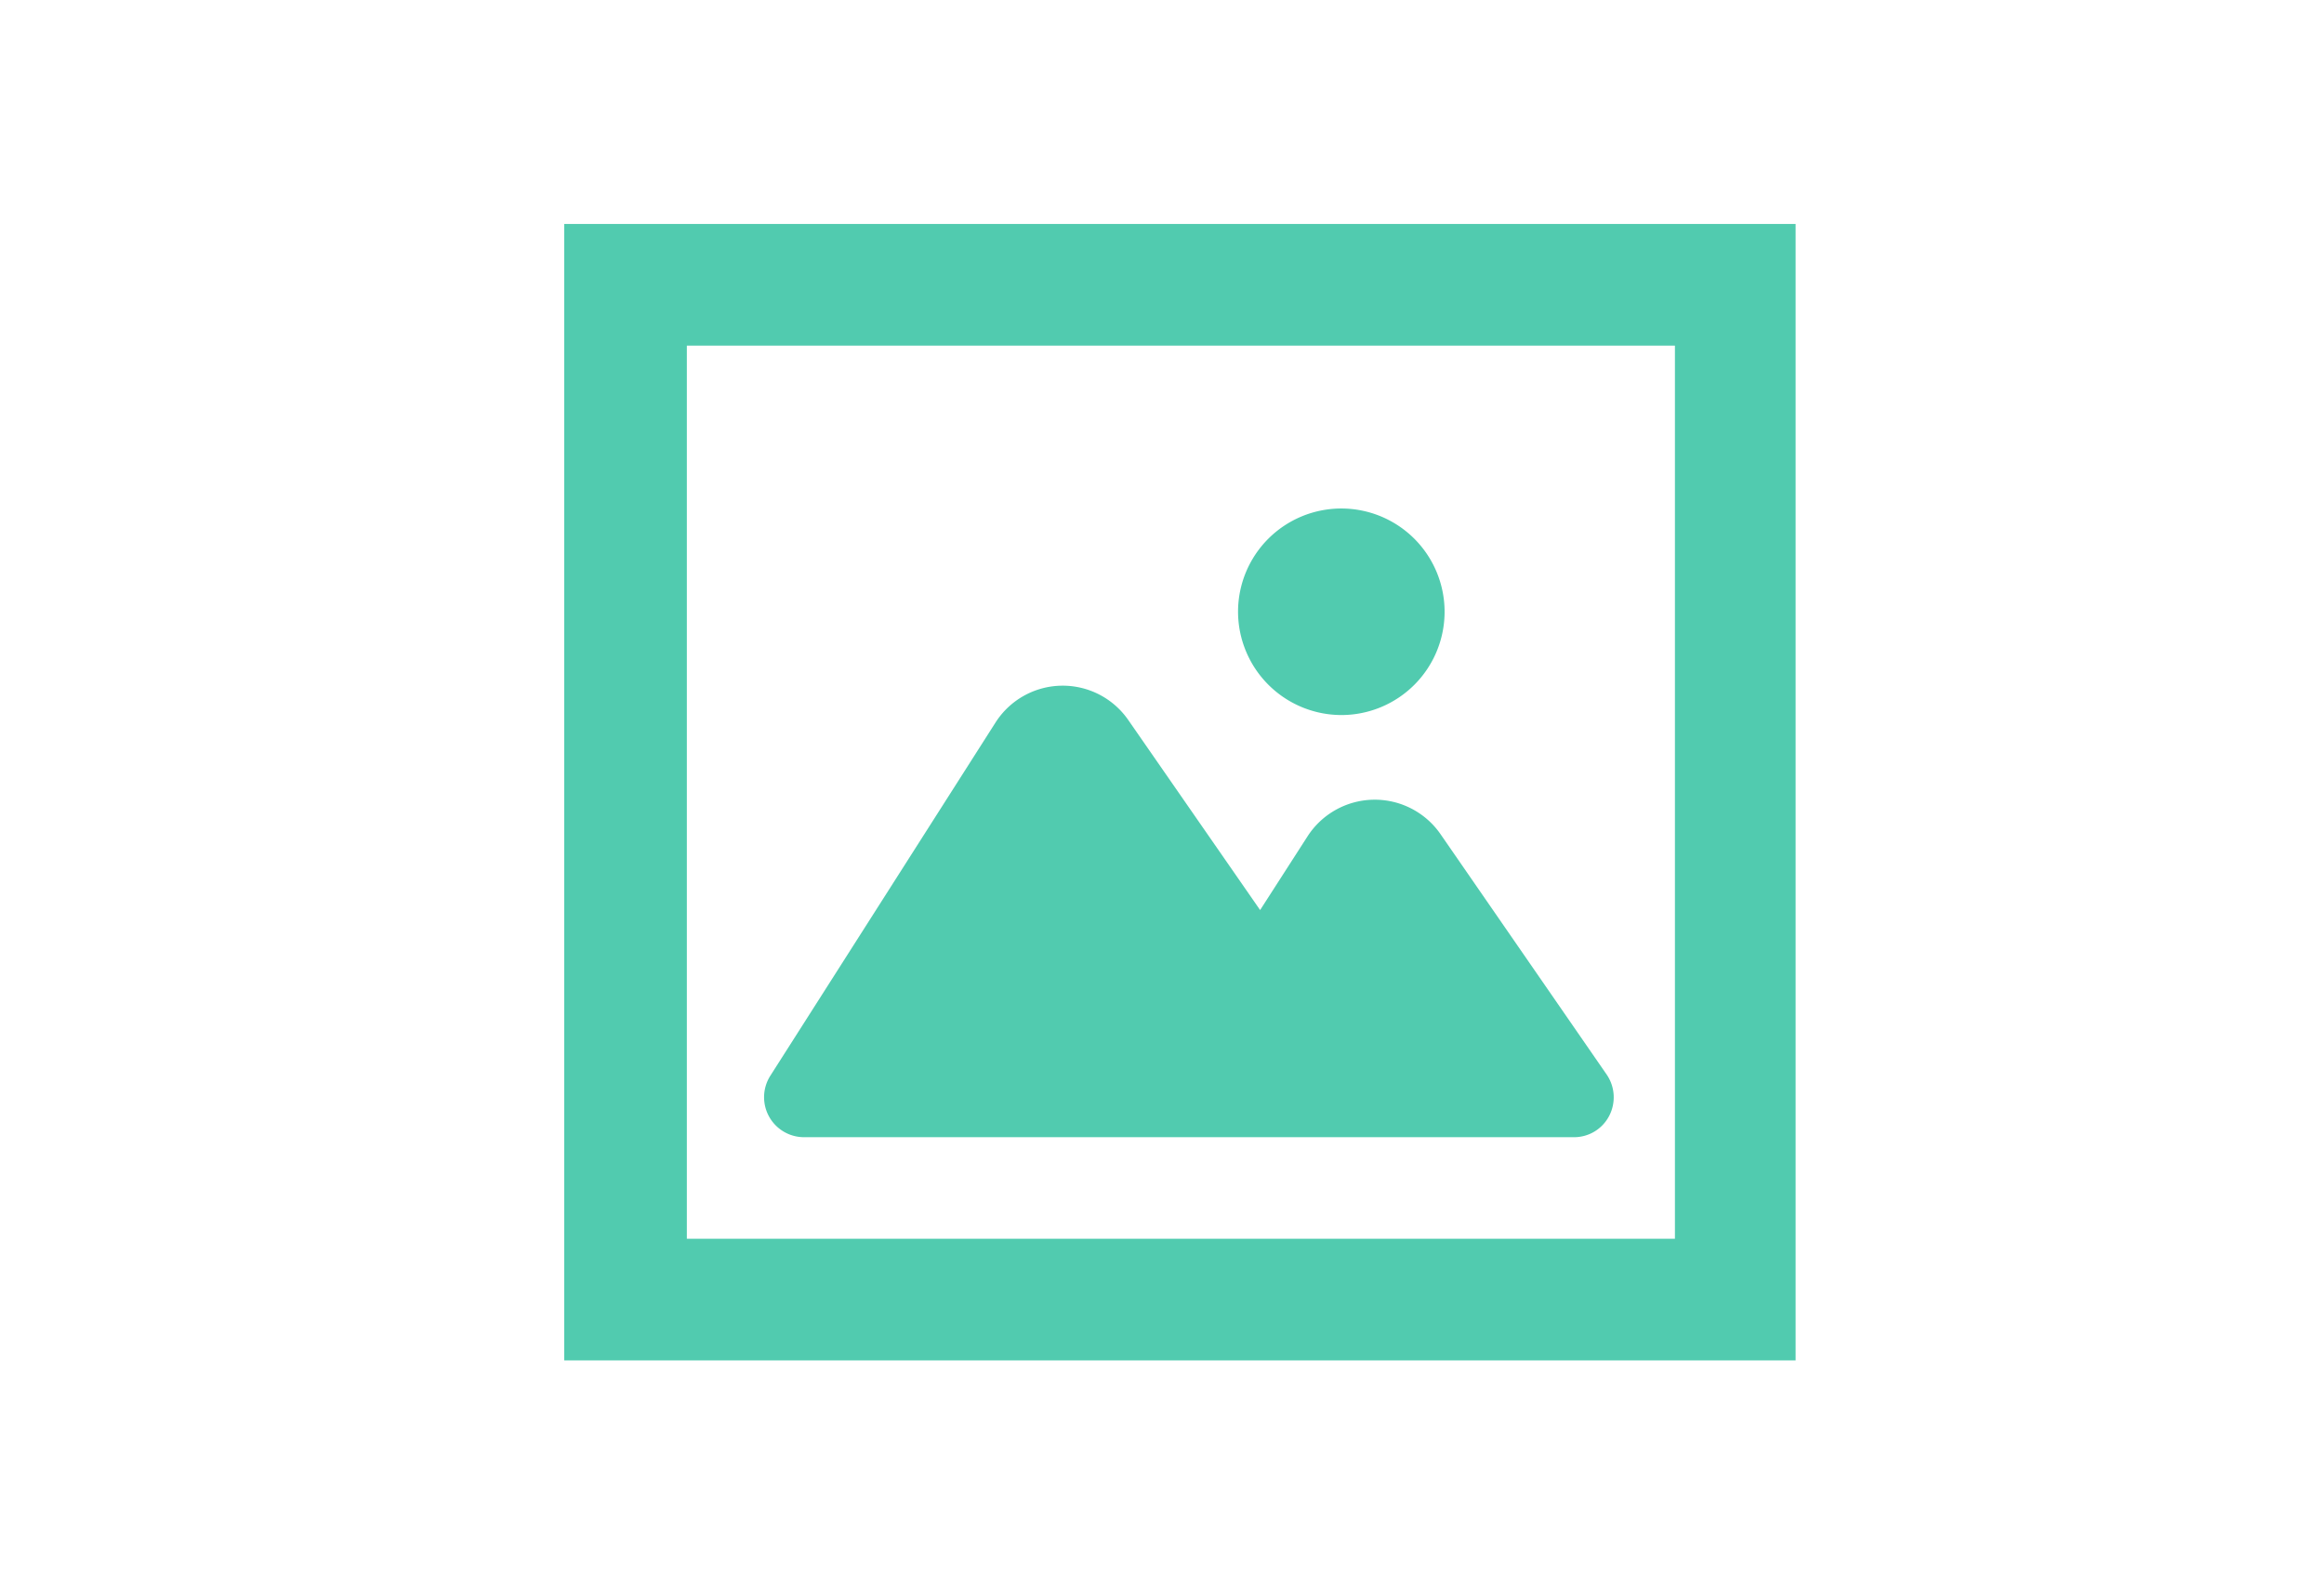 <svg xmlns="http://www.w3.org/2000/svg" viewBox="0 0 94.74 64.59"><defs><style>.cls-1{fill:#51cbaf;}.cls-2{fill:none;}</style></defs><g id="レイヤー_2" data-name="レイヤー 2"><g id="レイヤー_1-2" data-name="レイヤー 1"><path class="cls-1" d="M32.78,46.36H64.16a1.61,1.61,0,0,0,1.44-.87,1.64,1.64,0,0,0-.1-1.68L58.72,34a3.26,3.26,0,0,0-5.42.1l-1.93,3L46,29.36a3.25,3.25,0,0,0-5.42.1L31.4,43.86a1.63,1.63,0,0,0,1.38,2.5Z"/><path class="cls-1" d="M54.68,29.15a4.21,4.21,0,1,0-4.21-4.21A4.22,4.22,0,0,0,54.68,29.15Z"/><path class="cls-1" d="M23,9.13V55.46h50.2V9.13ZM68.28,50.5H28V14.09H68.28Z"/><rect class="cls-2" width="94.74" height="64.59"/></g></g></svg>